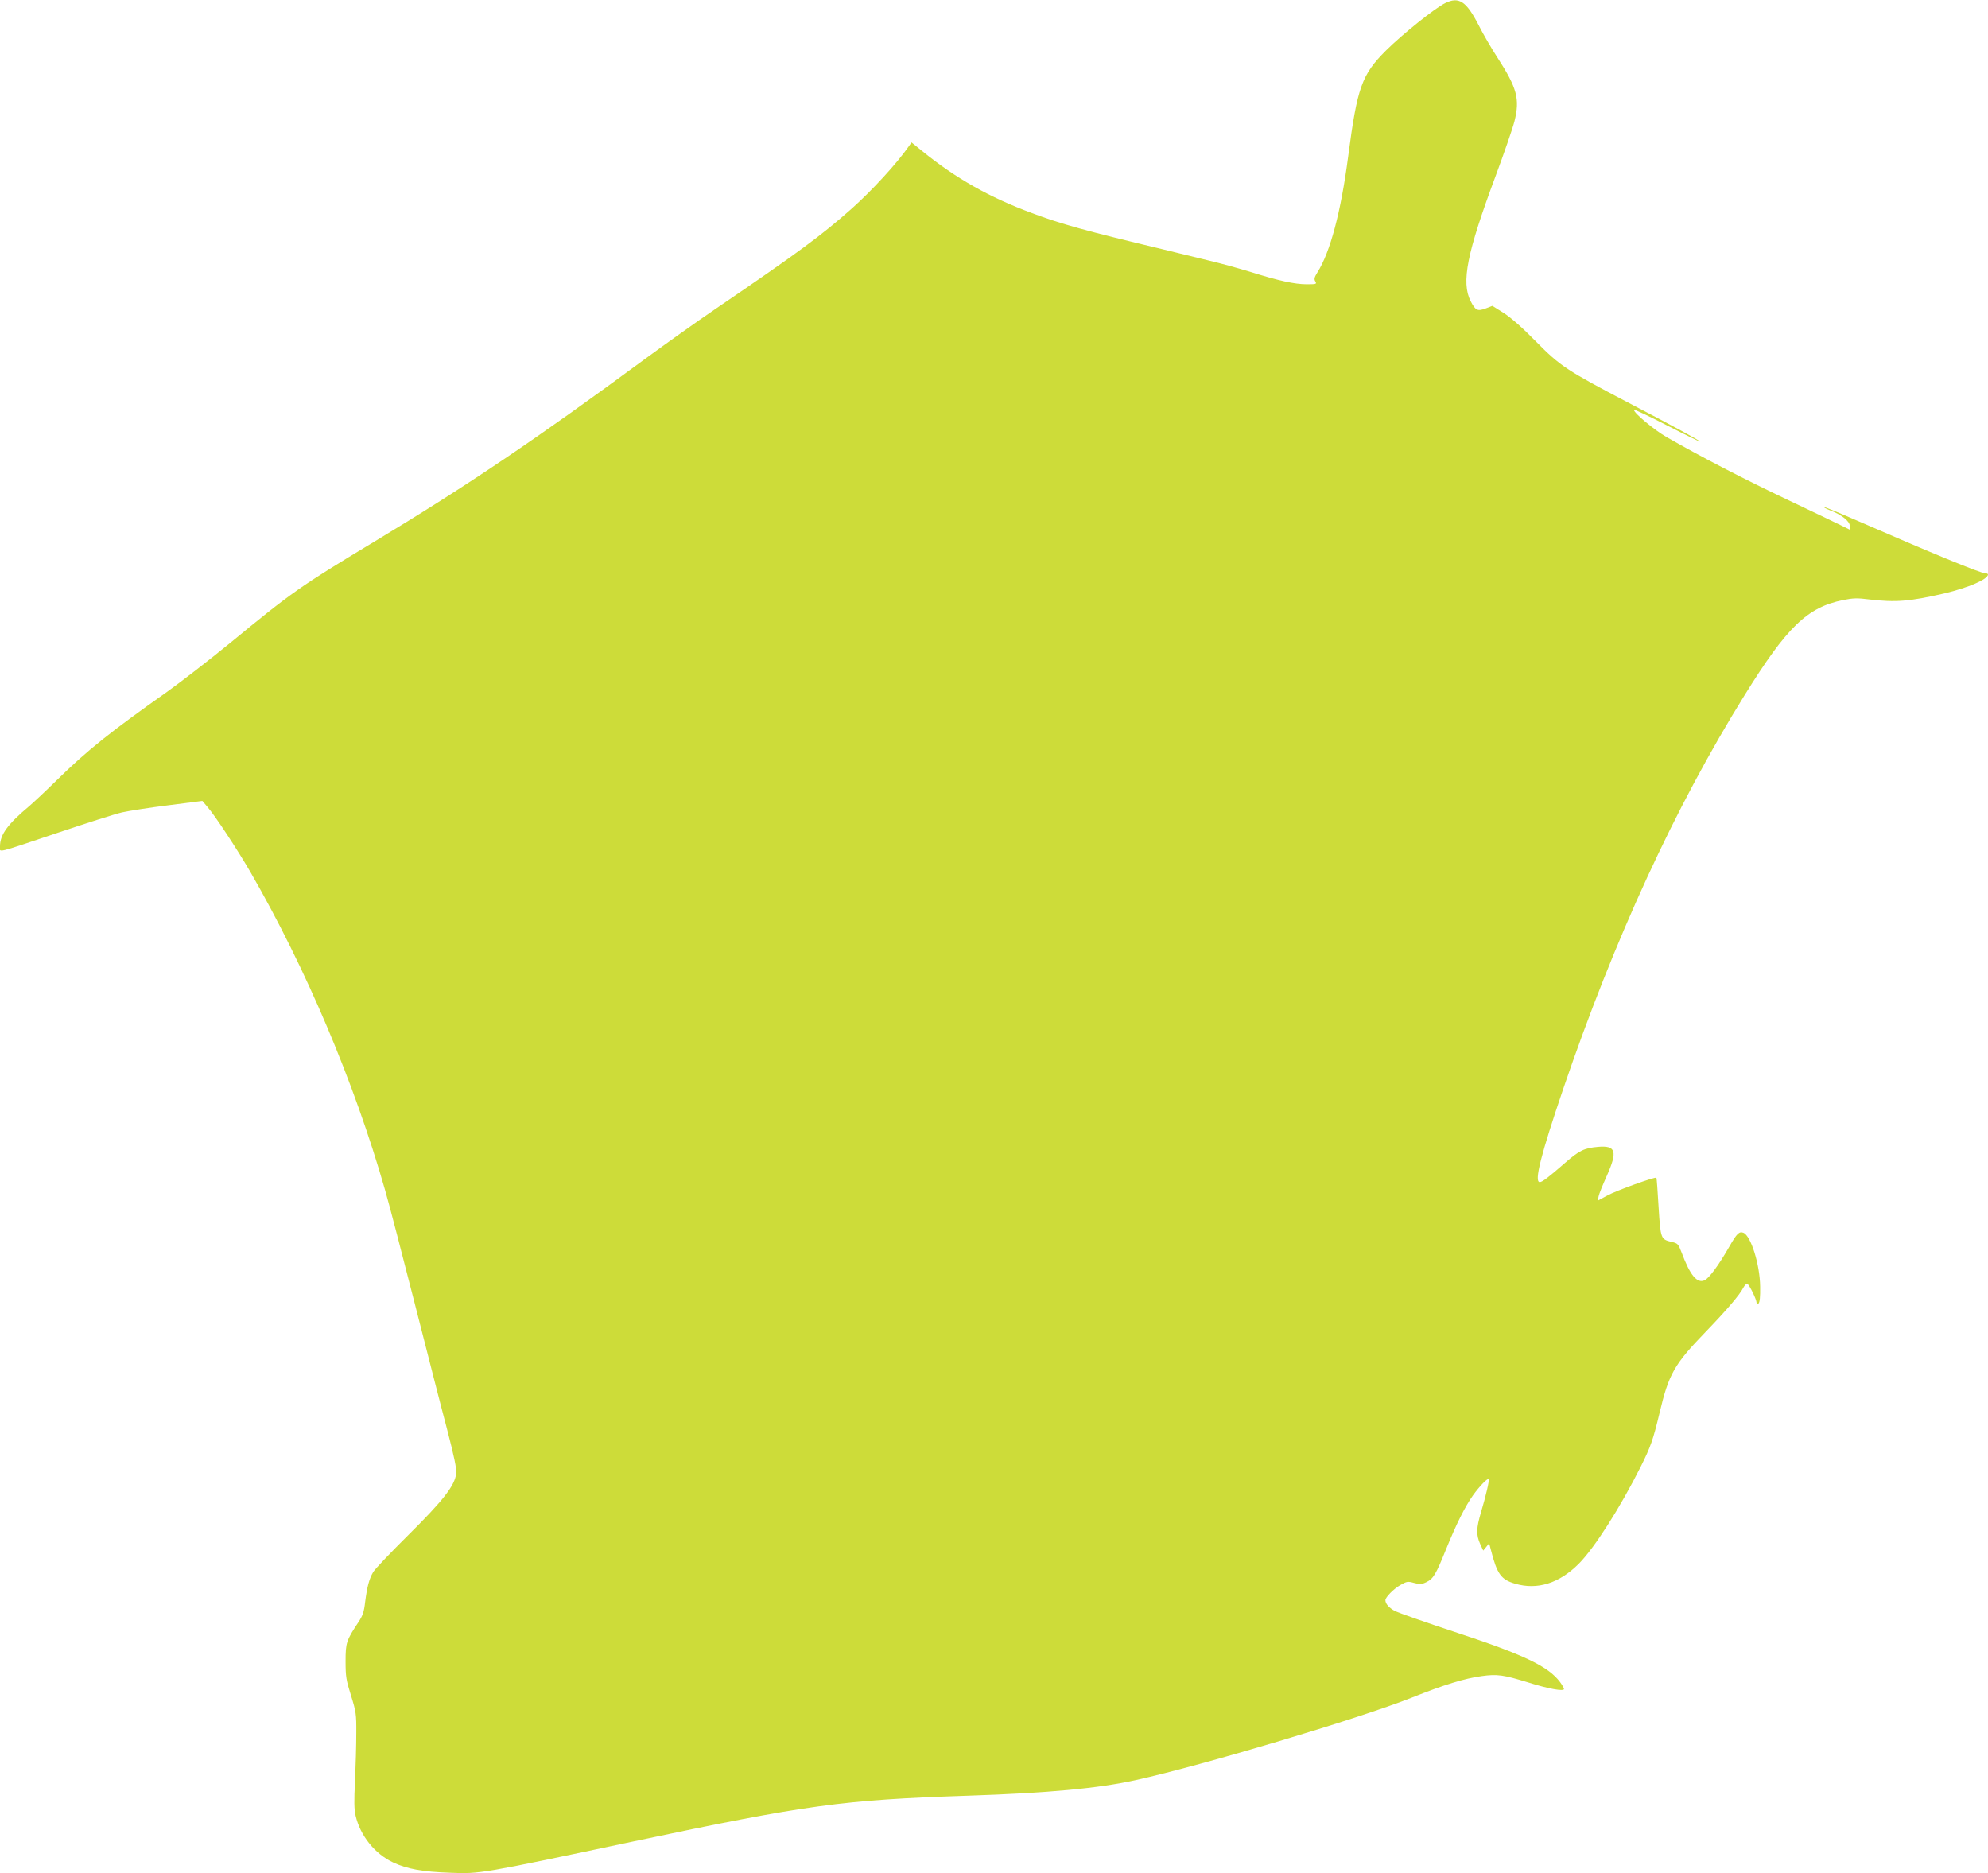 <?xml version="1.0" standalone="no"?>
<!DOCTYPE svg PUBLIC "-//W3C//DTD SVG 20010904//EN"
 "http://www.w3.org/TR/2001/REC-SVG-20010904/DTD/svg10.dtd">
<svg version="1.0" xmlns="http://www.w3.org/2000/svg"
 width="1280pt" height="1206pt" viewBox="0 0 1280 1206"
 preserveAspectRatio="xMidYMid meet">
<g transform="translate(0,1206) scale(0.1,-0.1)"
fill="#cddc39" stroke="none">
<path d="M9305 12040 c-67 -33 -274 -199 -381 -305 -157 -157 -185 -236 -244
-685 -46 -352 -115 -613 -198 -744 -20 -32 -22 -43 -13 -58 10 -17 6 -18 -56
-18 -77 0 -182 23 -363 80 -69 21 -191 55 -272 74 -82 20 -214 52 -295 72
-493 118 -652 162 -838 232 -275 102 -488 222 -708 400 l-68 55 -17 -24 c-77
-111 -236 -284 -367 -401 -194 -172 -338 -279 -880 -648 -115 -78 -320 -224
-455 -323 -695 -512 -1141 -813 -1745 -1177 -473 -285 -524 -321 -928 -653
-131 -107 -311 -246 -399 -309 -368 -260 -515 -377 -713 -571 -66 -65 -145
-139 -175 -165 -142 -119 -190 -185 -190 -261 0 -41 -40 -50 375 89 182 61
366 120 410 130 44 10 179 31 299 46 l219 28 33 -39 c49 -56 191 -272 277
-420 357 -619 668 -1352 866 -2045 28 -96 113 -425 191 -730 78 -305 170 -667
207 -805 47 -181 64 -261 60 -291 -8 -77 -83 -173 -306 -394 -114 -113 -217
-221 -228 -240 -26 -44 -39 -93 -52 -193 -7 -64 -16 -89 -44 -131 -77 -116
-82 -131 -82 -251 0 -98 4 -122 35 -220 32 -103 35 -118 34 -245 0 -74 -4
-212 -8 -305 -7 -129 -6 -184 4 -225 30 -128 124 -245 242 -300 90 -42 190
-60 368 -66 189 -8 198 -6 1175 201 1127 238 1348 268 2155 295 518 17 841 47
1085 101 426 94 1433 395 1774 530 210 84 341 124 451 139 100 14 141 8 300
-41 129 -41 230 -59 230 -42 0 5 -11 25 -25 44 -76 102 -231 176 -678 323
-188 62 -361 123 -384 134 -39 21 -63 47 -63 71 0 18 52 72 96 97 42 24 48 25
88 14 38 -10 49 -10 80 5 45 22 61 49 126 210 68 167 122 275 175 350 41 57
93 111 100 103 6 -6 -19 -112 -49 -212 -31 -105 -32 -146 -6 -205 l20 -43 19
23 19 24 12 -45 c39 -153 65 -189 155 -215 143 -42 284 2 410 128 100 100 266
360 399 625 63 126 80 173 121 345 60 253 94 313 299 525 135 140 218 237 241
283 9 16 20 27 26 24 14 -9 59 -101 59 -122 0 -13 3 -14 12 -5 9 9 12 44 11
110 -2 143 -60 327 -108 346 -27 10 -42 -4 -91 -90 -68 -119 -130 -203 -159
-216 -48 -22 -93 32 -147 177 -22 57 -25 61 -65 70 -70 17 -71 19 -84 225 -6
102 -12 186 -14 188 -7 8 -257 -82 -314 -113 l-63 -34 5 28 c3 16 27 74 52
130 71 159 60 198 -56 188 -89 -8 -120 -23 -212 -103 -104 -91 -147 -124 -163
-124 -38 0 7 176 151 600 330 967 719 1812 1168 2535 272 438 402 565 634 612
64 13 92 14 169 4 169 -20 259 -13 484 39 155 37 280 91 280 122 0 4 -9 8 -19
8 -30 0 -348 131 -825 339 -115 50 -211 90 -213 87 -2 -2 17 -12 42 -22 72
-27 125 -70 125 -99 l0 -25 -42 21 c-24 12 -182 88 -353 169 -283 134 -564
280 -784 406 -80 46 -211 155 -211 176 0 5 98 -41 218 -103 119 -61 213 -107
207 -101 -12 12 -153 89 -465 252 -391 205 -434 233 -590 391 -84 86 -162 155
-208 184 l-73 46 -44 -17 c-52 -19 -65 -13 -96 47 -62 122 -24 310 160 804 55
148 110 307 122 354 36 144 17 214 -110 411 -38 58 -92 151 -120 207 -80 155
-127 187 -216 143z"/>
</g>
</svg>
